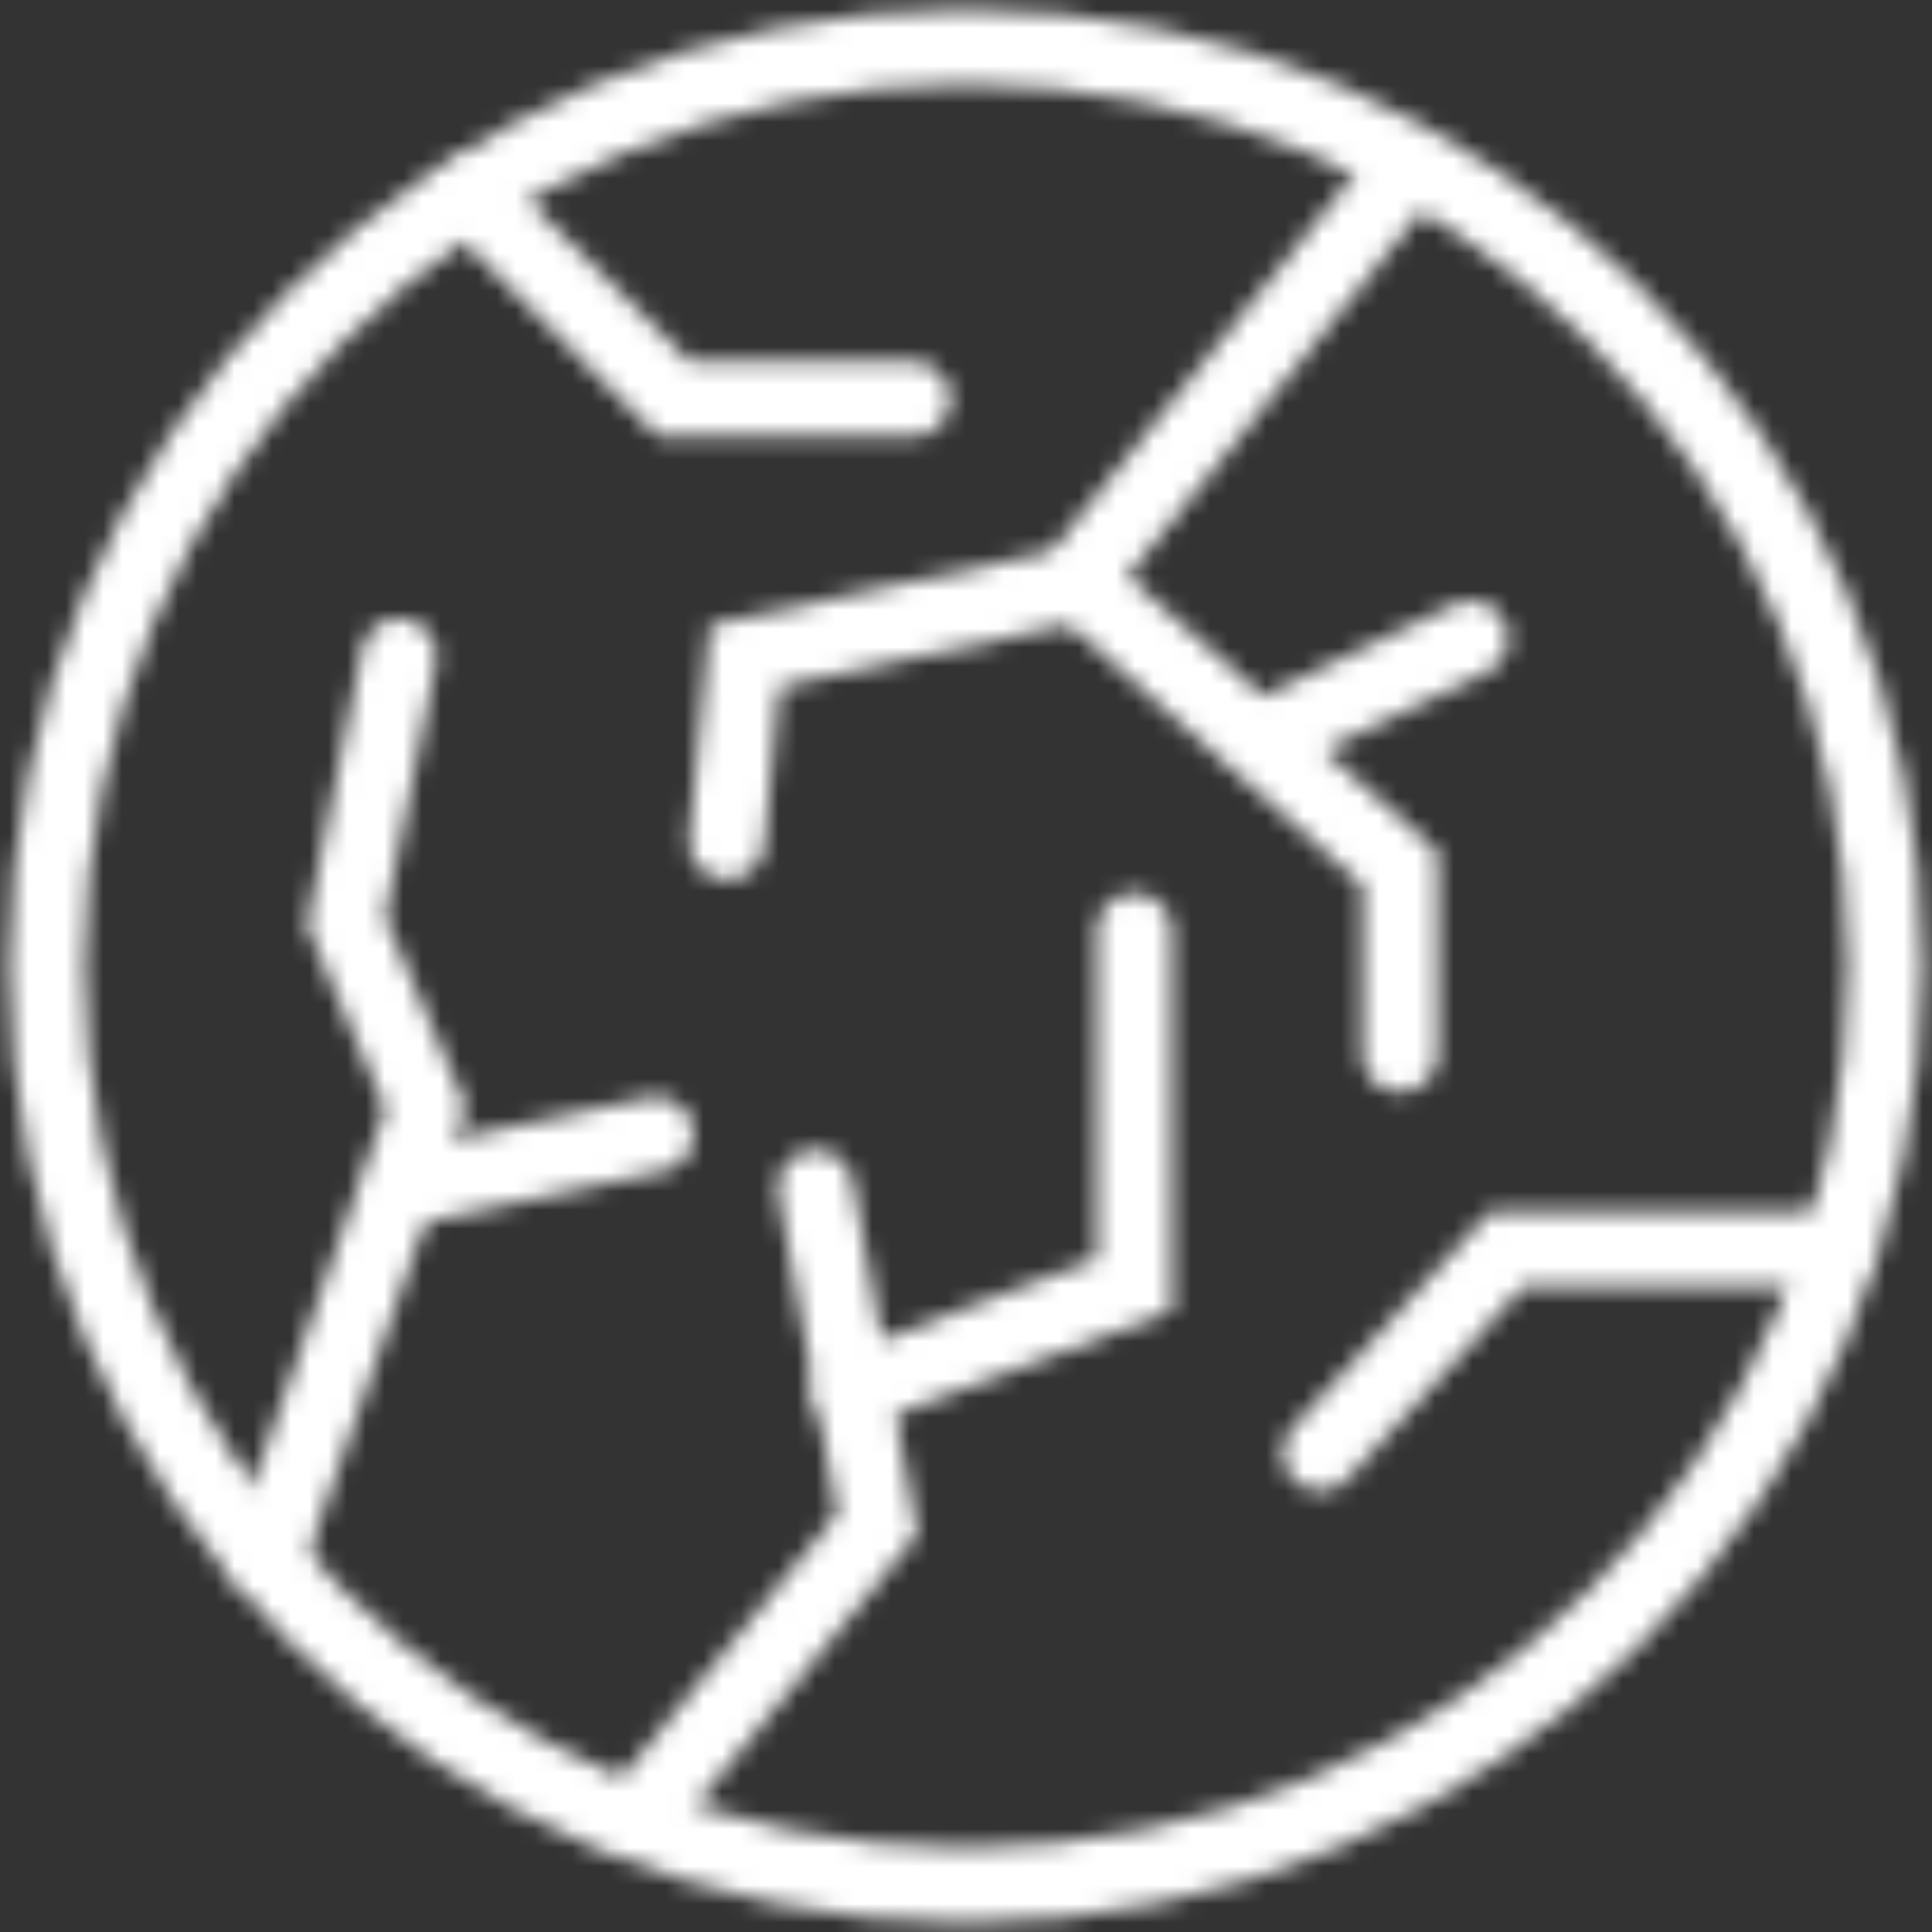 <?xml version="1.0" encoding="UTF-8"?> <svg xmlns="http://www.w3.org/2000/svg" width="103" height="103" viewBox="0 0 103 103" fill="none"><rect x="0" y="0" width="103" height="103" fill="#333333" stroke="none"/> <mask id="mask0_472_150" style="mask-type:alpha" maskUnits="userSpaceOnUse" x="0" y="0" width="103" height="103"> <path d="M74.639 9.472L57.167 31.194L39.694 34.972L38.75 44.889" stroke="black" stroke-width="4" stroke-linecap="round"></path> <circle cx="51.5" cy="51.5" r="49" stroke="black" stroke-width="4"></circle> <path d="M25.056 10.417L35.917 21.278H48.667" stroke="black" stroke-width="4" stroke-linecap="round"></path> <path d="M57.639 31.194L74.639 46.305V56.222" stroke="black" stroke-width="4" stroke-linecap="round"></path> <path d="M14.194 83.139L22.694 59.056L18.444 49.139L21.278 34.972" stroke="black" stroke-width="4" stroke-linecap="round"></path> <path d="M21.75 63.306L34.972 60.472" stroke="black" stroke-width="4" stroke-linecap="round"></path> <path d="M34.027 96.833L46.777 81.25L43.472 63.306" stroke="black" stroke-width="4" stroke-linecap="round"></path> <path d="M60.472 49.611V68.5L45.361 74.167" stroke="black" stroke-width="4" stroke-linecap="round"></path> <path d="M70.389 77.472L80.305 66.611H97.778" stroke="black" stroke-width="4" stroke-linecap="round"></path> <path d="M67.556 39.222L78.417 34.028" stroke="black" stroke-width="4" stroke-linecap="round"></path> </mask> <g mask="url(#mask0_472_150)"> <rect x="-28.777" y="-29.722" width="187" height="173.778" fill="white"></rect> </g> </svg> 